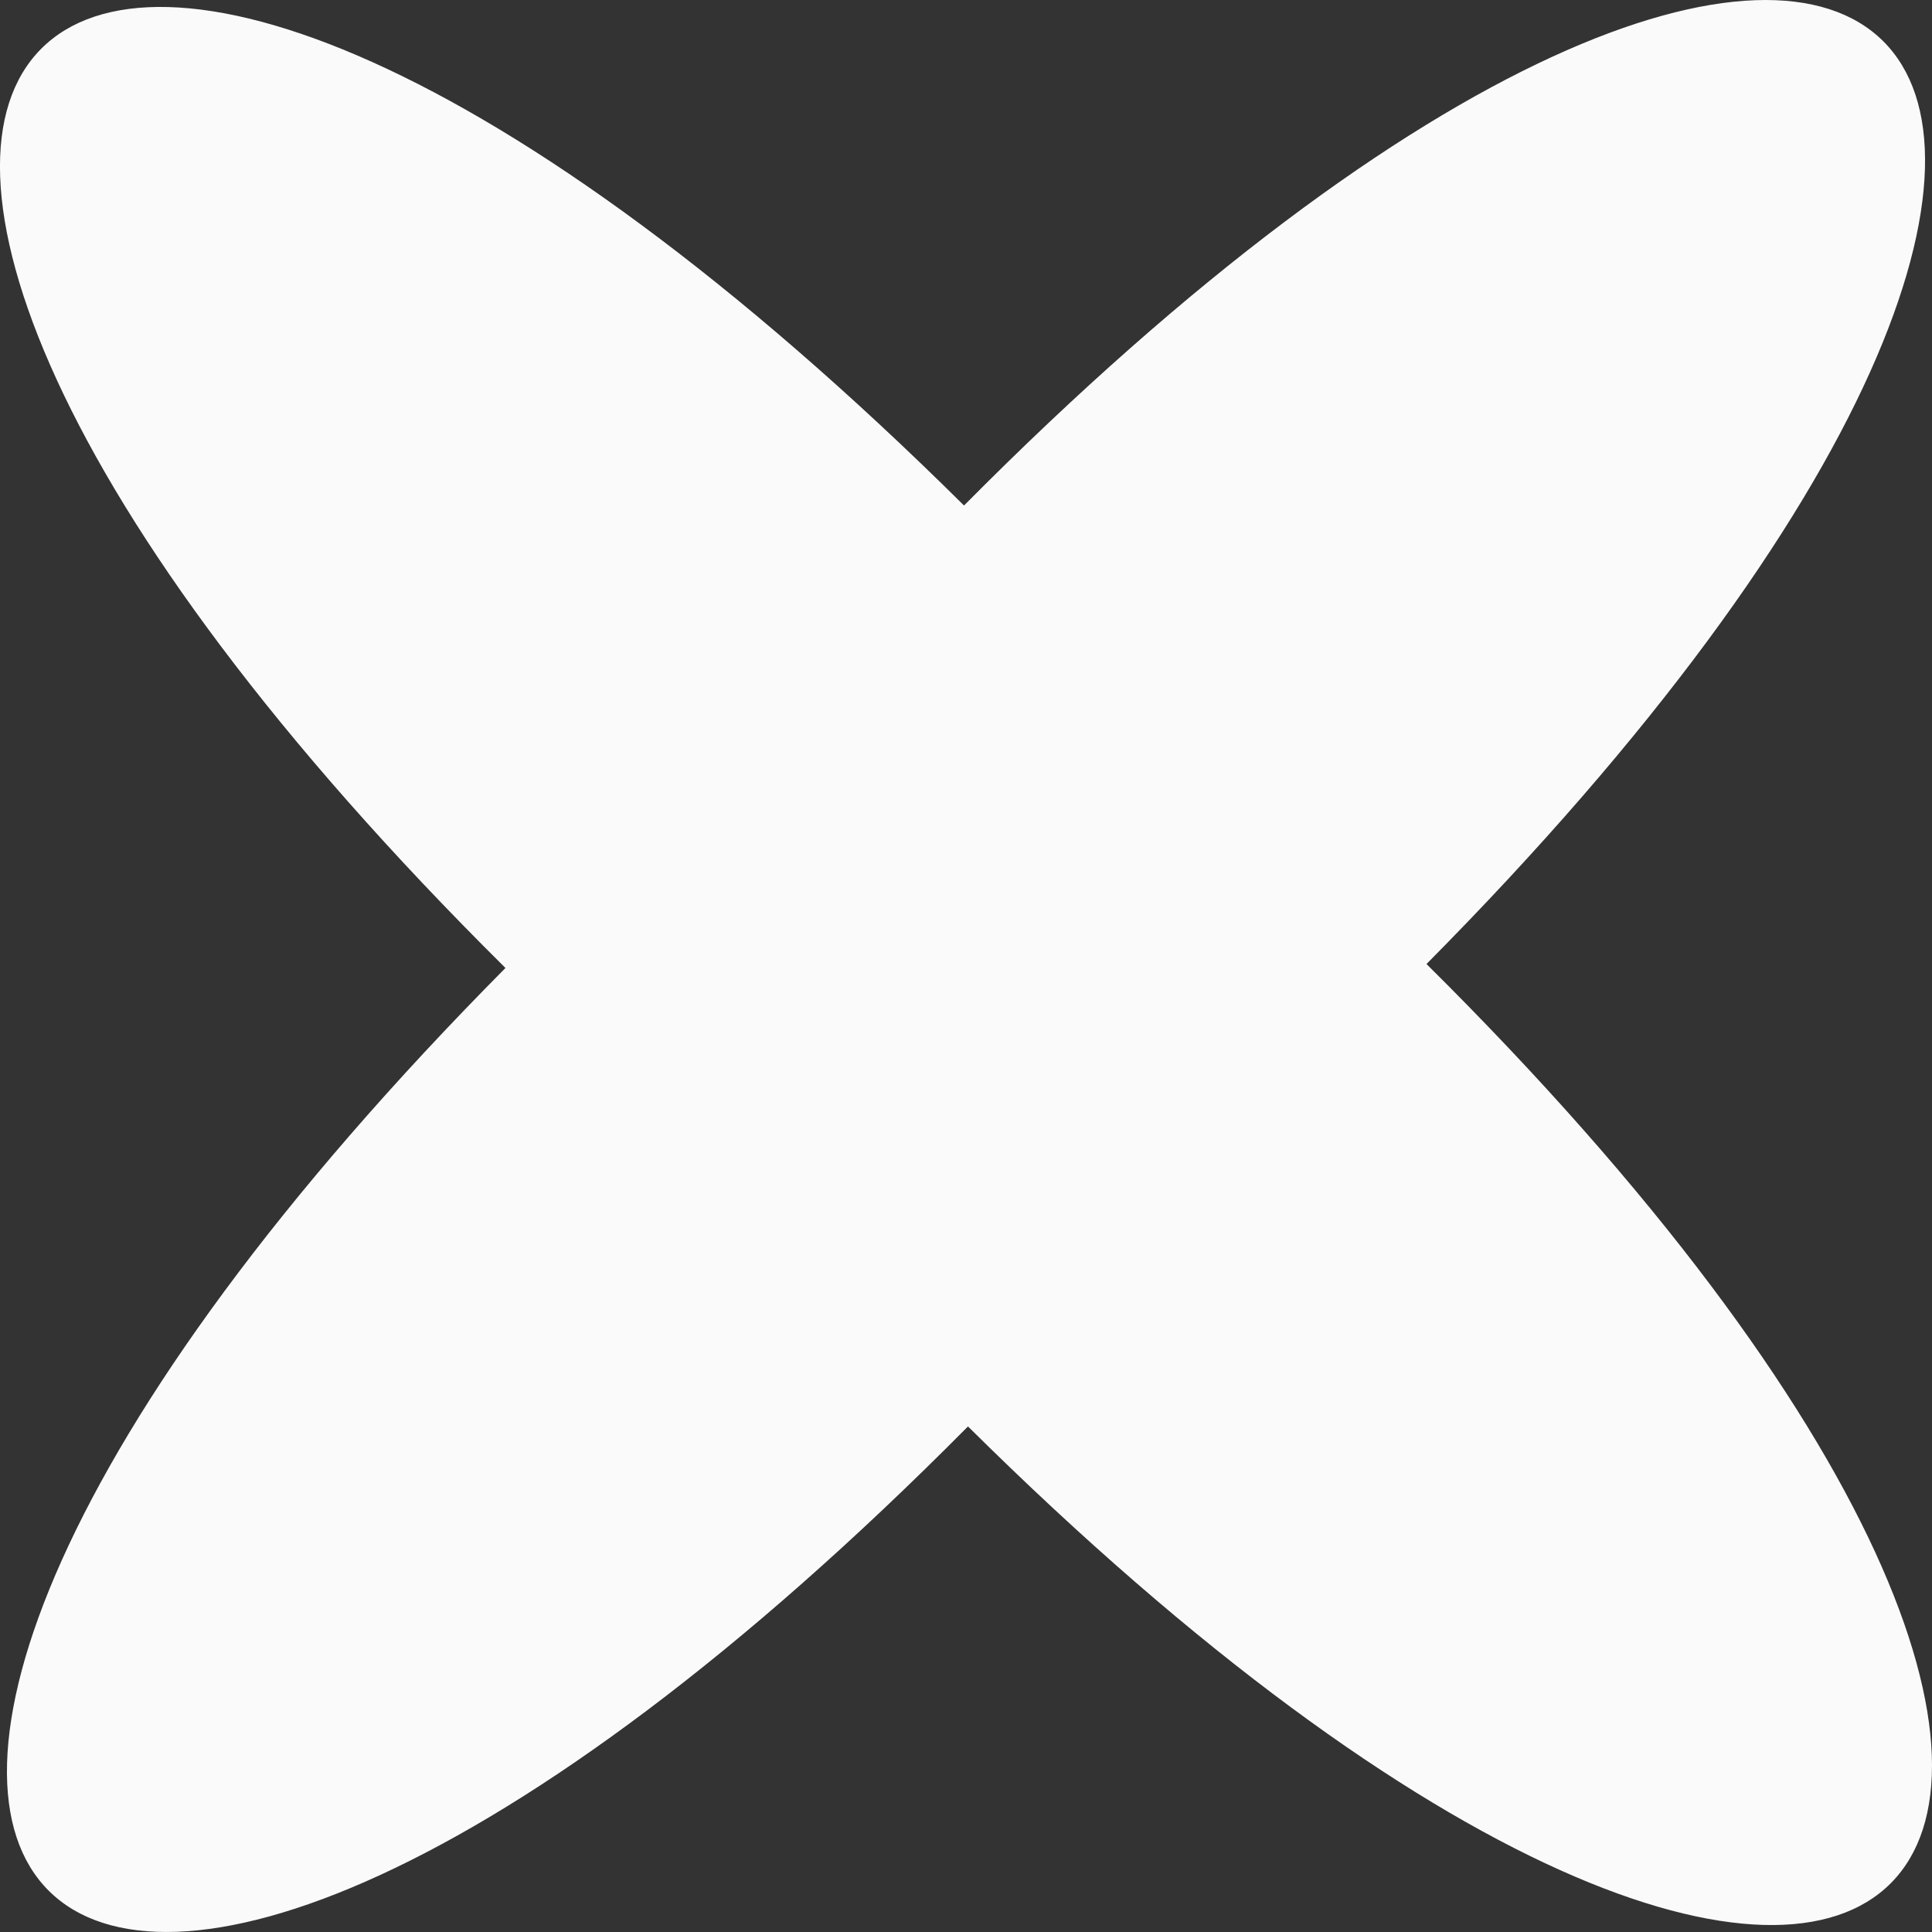 <svg width="40" height="40" viewBox="0 0 40 40" fill="none" xmlns="http://www.w3.org/2000/svg">
<rect x="0" y="0" width="40" height="40" fill="#333333" stroke="none"/>
<path d="M29.534 19.959C48.685 38.945 39.192 48.52 20.041 29.533C1.056 48.685 -8.52 39.192 10.465 20.041C-8.686 1.055 0.808 -8.52 19.959 10.466C38.945 -8.685 48.52 0.808 29.534 19.959Z" fill="#FAFAFA"/>
</svg>

